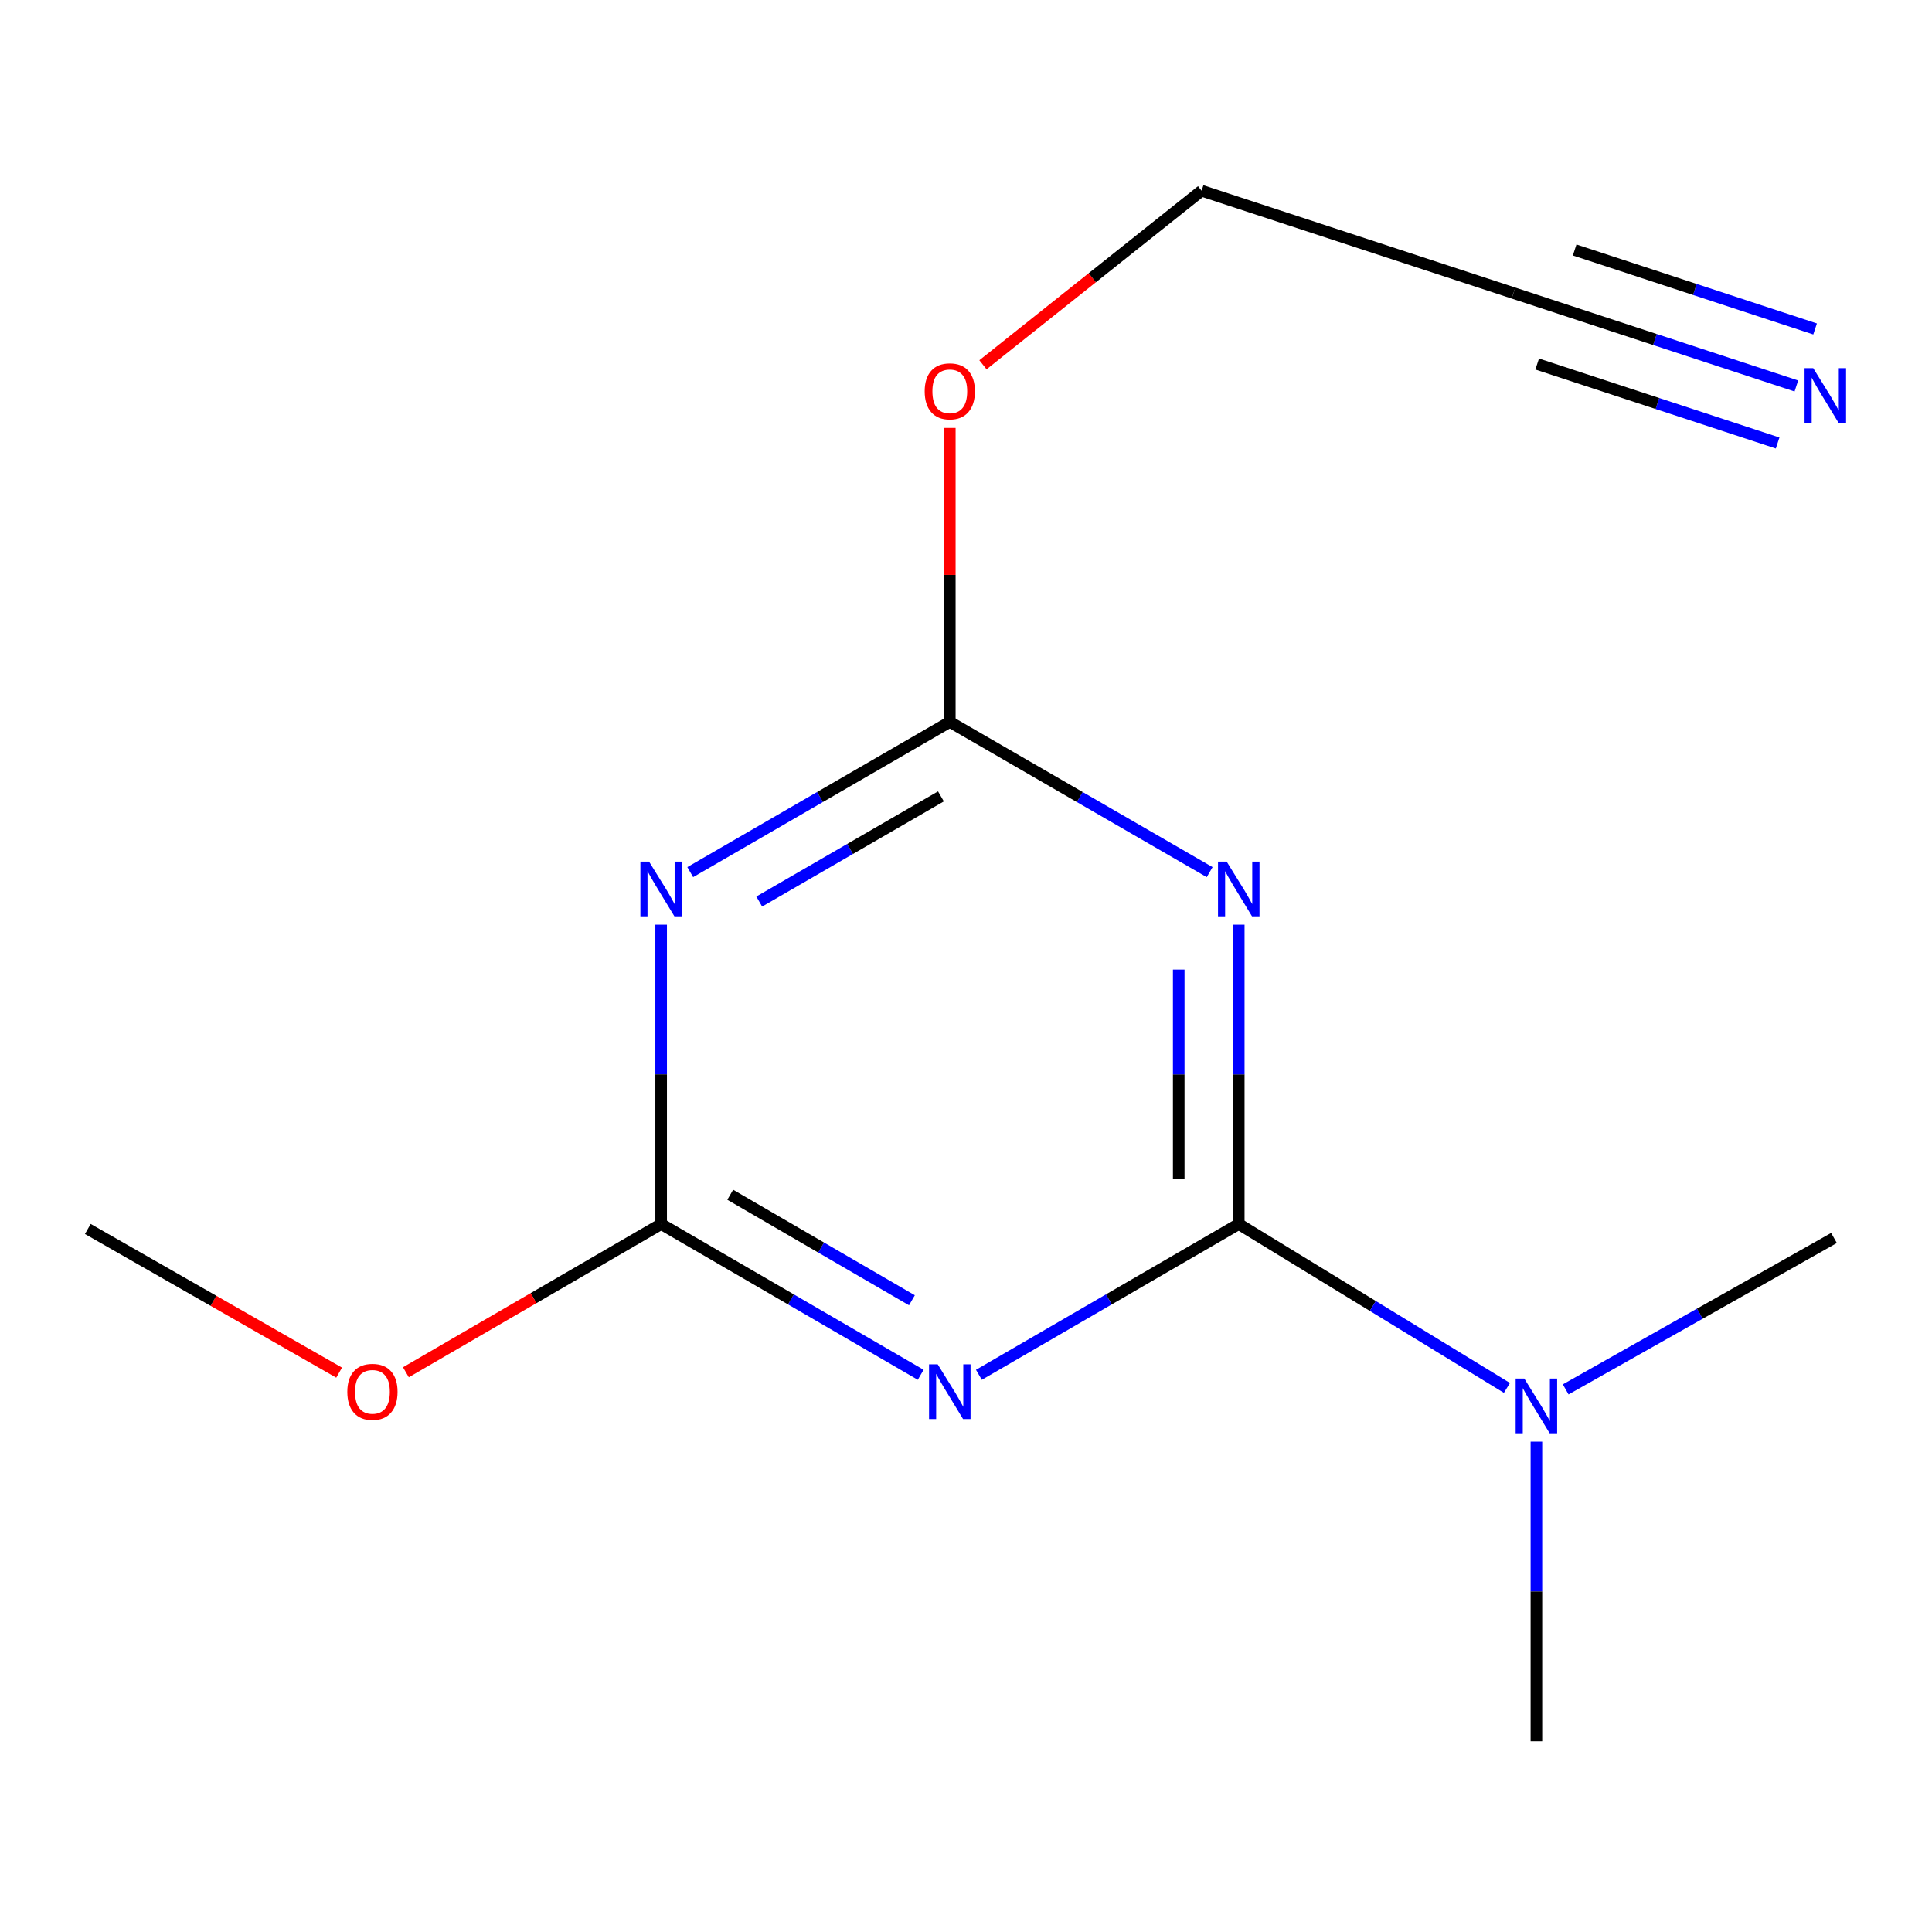 <?xml version='1.0' encoding='iso-8859-1'?>
<svg version='1.1' baseProfile='full'
              xmlns='http://www.w3.org/2000/svg'
                      xmlns:rdkit='http://www.rdkit.org/xml'
                      xmlns:xlink='http://www.w3.org/1999/xlink'
                  xml:space='preserve'
width='1000px' height='1000px' viewBox='0 0 1000 1000'>
<!-- END OF HEADER -->
<rect style='opacity:1.0;fill:#FFFFFF;stroke:none' width='1000' height='1000' x='0' y='0'> </rect>
<path class='bond-0' d='M 641.175,633.56 L 641.175,556.092' style='fill:none;fill-rule:evenodd;stroke:#000000;stroke-width:6px;stroke-linecap:butt;stroke-linejoin:miter;stroke-opacity:1' />
<path class='bond-0' d='M 641.175,556.092 L 641.175,478.625' style='fill:none;fill-rule:evenodd;stroke:#0000FF;stroke-width:6px;stroke-linecap:butt;stroke-linejoin:miter;stroke-opacity:1' />
<path class='bond-0' d='M 610.106,610.32 L 610.106,556.092' style='fill:none;fill-rule:evenodd;stroke:#000000;stroke-width:6px;stroke-linecap:butt;stroke-linejoin:miter;stroke-opacity:1' />
<path class='bond-0' d='M 610.106,556.092 L 610.106,501.865' style='fill:none;fill-rule:evenodd;stroke:#0000FF;stroke-width:6px;stroke-linecap:butt;stroke-linejoin:miter;stroke-opacity:1' />
<path class='bond-1' d='M 641.175,633.56 L 573.926,672.582' style='fill:none;fill-rule:evenodd;stroke:#000000;stroke-width:6px;stroke-linecap:butt;stroke-linejoin:miter;stroke-opacity:1' />
<path class='bond-1' d='M 573.926,672.582 L 506.678,711.604' style='fill:none;fill-rule:evenodd;stroke:#0000FF;stroke-width:6px;stroke-linecap:butt;stroke-linejoin:miter;stroke-opacity:1' />
<path class='bond-6' d='M 641.175,633.56 L 710.58,675.976' style='fill:none;fill-rule:evenodd;stroke:#000000;stroke-width:6px;stroke-linecap:butt;stroke-linejoin:miter;stroke-opacity:1' />
<path class='bond-6' d='M 710.58,675.976 L 779.986,718.392' style='fill:none;fill-rule:evenodd;stroke:#0000FF;stroke-width:6px;stroke-linecap:butt;stroke-linejoin:miter;stroke-opacity:1' />
<path class='bond-4' d='M 626.116,451.422 L 558.865,412.538' style='fill:none;fill-rule:evenodd;stroke:#0000FF;stroke-width:6px;stroke-linecap:butt;stroke-linejoin:miter;stroke-opacity:1' />
<path class='bond-4' d='M 558.865,412.538 L 491.615,373.655' style='fill:none;fill-rule:evenodd;stroke:#000000;stroke-width:6px;stroke-linecap:butt;stroke-linejoin:miter;stroke-opacity:1' />
<path class='bond-3' d='M 476.555,711.597 L 409.383,672.578' style='fill:none;fill-rule:evenodd;stroke:#0000FF;stroke-width:6px;stroke-linecap:butt;stroke-linejoin:miter;stroke-opacity:1' />
<path class='bond-3' d='M 409.383,672.578 L 342.21,633.56' style='fill:none;fill-rule:evenodd;stroke:#000000;stroke-width:6px;stroke-linecap:butt;stroke-linejoin:miter;stroke-opacity:1' />
<path class='bond-3' d='M 472.008,673.026 L 424.988,645.713' style='fill:none;fill-rule:evenodd;stroke:#0000FF;stroke-width:6px;stroke-linecap:butt;stroke-linejoin:miter;stroke-opacity:1' />
<path class='bond-3' d='M 424.988,645.713 L 377.967,618.4' style='fill:none;fill-rule:evenodd;stroke:#000000;stroke-width:6px;stroke-linecap:butt;stroke-linejoin:miter;stroke-opacity:1' />
<path class='bond-2' d='M 342.21,478.625 L 342.21,556.092' style='fill:none;fill-rule:evenodd;stroke:#0000FF;stroke-width:6px;stroke-linecap:butt;stroke-linejoin:miter;stroke-opacity:1' />
<path class='bond-2' d='M 342.21,556.092 L 342.21,633.56' style='fill:none;fill-rule:evenodd;stroke:#000000;stroke-width:6px;stroke-linecap:butt;stroke-linejoin:miter;stroke-opacity:1' />
<path class='bond-14' d='M 357.266,451.415 L 424.44,412.535' style='fill:none;fill-rule:evenodd;stroke:#0000FF;stroke-width:6px;stroke-linecap:butt;stroke-linejoin:miter;stroke-opacity:1' />
<path class='bond-14' d='M 424.44,412.535 L 491.615,373.655' style='fill:none;fill-rule:evenodd;stroke:#000000;stroke-width:6px;stroke-linecap:butt;stroke-linejoin:miter;stroke-opacity:1' />
<path class='bond-14' d='M 392.981,466.64 L 440.003,439.424' style='fill:none;fill-rule:evenodd;stroke:#0000FF;stroke-width:6px;stroke-linecap:butt;stroke-linejoin:miter;stroke-opacity:1' />
<path class='bond-14' d='M 440.003,439.424 L 487.026,412.208' style='fill:none;fill-rule:evenodd;stroke:#000000;stroke-width:6px;stroke-linecap:butt;stroke-linejoin:miter;stroke-opacity:1' />
<path class='bond-9' d='M 342.21,633.56 L 276.15,671.923' style='fill:none;fill-rule:evenodd;stroke:#000000;stroke-width:6px;stroke-linecap:butt;stroke-linejoin:miter;stroke-opacity:1' />
<path class='bond-9' d='M 276.15,671.923 L 210.091,710.286' style='fill:none;fill-rule:evenodd;stroke:#FF0000;stroke-width:6px;stroke-linecap:butt;stroke-linejoin:miter;stroke-opacity:1' />
<path class='bond-8' d='M 491.615,373.655 L 491.615,297.581' style='fill:none;fill-rule:evenodd;stroke:#000000;stroke-width:6px;stroke-linecap:butt;stroke-linejoin:miter;stroke-opacity:1' />
<path class='bond-8' d='M 491.615,297.581 L 491.615,221.508' style='fill:none;fill-rule:evenodd;stroke:#FF0000;stroke-width:6px;stroke-linecap:butt;stroke-linejoin:miter;stroke-opacity:1' />
<path class='bond-5' d='M 929.795,199.788 L 856.589,175.738' style='fill:none;fill-rule:evenodd;stroke:#0000FF;stroke-width:6px;stroke-linecap:butt;stroke-linejoin:miter;stroke-opacity:1' />
<path class='bond-5' d='M 856.589,175.738 L 783.382,151.688' style='fill:none;fill-rule:evenodd;stroke:#000000;stroke-width:6px;stroke-linecap:butt;stroke-linejoin:miter;stroke-opacity:1' />
<path class='bond-5' d='M 939.492,170.272 L 877.266,149.829' style='fill:none;fill-rule:evenodd;stroke:#0000FF;stroke-width:6px;stroke-linecap:butt;stroke-linejoin:miter;stroke-opacity:1' />
<path class='bond-5' d='M 877.266,149.829 L 815.041,129.387' style='fill:none;fill-rule:evenodd;stroke:#000000;stroke-width:6px;stroke-linecap:butt;stroke-linejoin:miter;stroke-opacity:1' />
<path class='bond-5' d='M 920.098,229.305 L 857.873,208.862' style='fill:none;fill-rule:evenodd;stroke:#0000FF;stroke-width:6px;stroke-linecap:butt;stroke-linejoin:miter;stroke-opacity:1' />
<path class='bond-5' d='M 857.873,208.862 L 795.647,188.42' style='fill:none;fill-rule:evenodd;stroke:#000000;stroke-width:6px;stroke-linecap:butt;stroke-linejoin:miter;stroke-opacity:1' />
<path class='bond-11' d='M 795.24,746.214 L 795.24,823.749' style='fill:none;fill-rule:evenodd;stroke:#0000FF;stroke-width:6px;stroke-linecap:butt;stroke-linejoin:miter;stroke-opacity:1' />
<path class='bond-11' d='M 795.24,823.749 L 795.24,901.283' style='fill:none;fill-rule:evenodd;stroke:#000000;stroke-width:6px;stroke-linecap:butt;stroke-linejoin:miter;stroke-opacity:1' />
<path class='bond-12' d='M 810.401,719.157 L 879.836,679.966' style='fill:none;fill-rule:evenodd;stroke:#0000FF;stroke-width:6px;stroke-linecap:butt;stroke-linejoin:miter;stroke-opacity:1' />
<path class='bond-12' d='M 879.836,679.966 L 949.27,640.775' style='fill:none;fill-rule:evenodd;stroke:#000000;stroke-width:6px;stroke-linecap:butt;stroke-linejoin:miter;stroke-opacity:1' />
<path class='bond-7' d='M 783.382,151.688 L 621.947,98.716' style='fill:none;fill-rule:evenodd;stroke:#000000;stroke-width:6px;stroke-linecap:butt;stroke-linejoin:miter;stroke-opacity:1' />
<path class='bond-10' d='M 508.779,188.804 L 565.363,143.76' style='fill:none;fill-rule:evenodd;stroke:#FF0000;stroke-width:6px;stroke-linecap:butt;stroke-linejoin:miter;stroke-opacity:1' />
<path class='bond-10' d='M 565.363,143.76 L 621.947,98.716' style='fill:none;fill-rule:evenodd;stroke:#000000;stroke-width:6px;stroke-linecap:butt;stroke-linejoin:miter;stroke-opacity:1' />
<path class='bond-13' d='M 175.528,710.486 L 110.491,673.3' style='fill:none;fill-rule:evenodd;stroke:#FF0000;stroke-width:6px;stroke-linecap:butt;stroke-linejoin:miter;stroke-opacity:1' />
<path class='bond-13' d='M 110.491,673.3 L 45.455,636.114' style='fill:none;fill-rule:evenodd;stroke:#000000;stroke-width:6px;stroke-linecap:butt;stroke-linejoin:miter;stroke-opacity:1' />
<path  class='atom-1' d='M 634.915 445.969
L 644.195 460.969
Q 645.115 462.449, 646.595 465.129
Q 648.075 467.809, 648.155 467.969
L 648.155 445.969
L 651.915 445.969
L 651.915 474.289
L 648.035 474.289
L 638.075 457.889
Q 636.915 455.969, 635.675 453.769
Q 634.475 451.569, 634.115 450.889
L 634.115 474.289
L 630.435 474.289
L 630.435 445.969
L 634.915 445.969
' fill='#0000FF'/>
<path  class='atom-2' d='M 485.355 706.184
L 494.635 721.184
Q 495.555 722.664, 497.035 725.344
Q 498.515 728.024, 498.595 728.184
L 498.595 706.184
L 502.355 706.184
L 502.355 734.504
L 498.475 734.504
L 488.515 718.104
Q 487.355 716.184, 486.115 713.984
Q 484.915 711.784, 484.555 711.104
L 484.555 734.504
L 480.875 734.504
L 480.875 706.184
L 485.355 706.184
' fill='#0000FF'/>
<path  class='atom-3' d='M 335.95 445.969
L 345.23 460.969
Q 346.15 462.449, 347.63 465.129
Q 349.11 467.809, 349.19 467.969
L 349.19 445.969
L 352.95 445.969
L 352.95 474.289
L 349.07 474.289
L 339.11 457.889
Q 337.95 455.969, 336.71 453.769
Q 335.51 451.569, 335.15 450.889
L 335.15 474.289
L 331.47 474.289
L 331.47 445.969
L 335.95 445.969
' fill='#0000FF'/>
<path  class='atom-6' d='M 938.522 190.552
L 947.802 205.552
Q 948.722 207.032, 950.202 209.712
Q 951.682 212.392, 951.762 212.552
L 951.762 190.552
L 955.522 190.552
L 955.522 218.872
L 951.642 218.872
L 941.682 202.472
Q 940.522 200.552, 939.282 198.352
Q 938.082 196.152, 937.722 195.472
L 937.722 218.872
L 934.042 218.872
L 934.042 190.552
L 938.522 190.552
' fill='#0000FF'/>
<path  class='atom-7' d='M 788.98 713.554
L 798.26 728.554
Q 799.18 730.034, 800.66 732.714
Q 802.14 735.394, 802.22 735.554
L 802.22 713.554
L 805.98 713.554
L 805.98 741.874
L 802.1 741.874
L 792.14 725.474
Q 790.98 723.554, 789.74 721.354
Q 788.54 719.154, 788.18 718.474
L 788.18 741.874
L 784.5 741.874
L 784.5 713.554
L 788.98 713.554
' fill='#0000FF'/>
<path  class='atom-9' d='M 478.615 202.548
Q 478.615 195.748, 481.975 191.948
Q 485.335 188.148, 491.615 188.148
Q 497.895 188.148, 501.255 191.948
Q 504.615 195.748, 504.615 202.548
Q 504.615 209.428, 501.215 213.348
Q 497.815 217.228, 491.615 217.228
Q 485.375 217.228, 481.975 213.348
Q 478.615 209.468, 478.615 202.548
M 491.615 214.028
Q 495.935 214.028, 498.255 211.148
Q 500.615 208.228, 500.615 202.548
Q 500.615 196.988, 498.255 194.188
Q 495.935 191.348, 491.615 191.348
Q 487.295 191.348, 484.935 194.148
Q 482.615 196.948, 482.615 202.548
Q 482.615 208.268, 484.935 211.148
Q 487.295 214.028, 491.615 214.028
' fill='#FF0000'/>
<path  class='atom-10' d='M 179.771 720.424
Q 179.771 713.624, 183.131 709.824
Q 186.491 706.024, 192.771 706.024
Q 199.051 706.024, 202.411 709.824
Q 205.771 713.624, 205.771 720.424
Q 205.771 727.304, 202.371 731.224
Q 198.971 735.104, 192.771 735.104
Q 186.531 735.104, 183.131 731.224
Q 179.771 727.344, 179.771 720.424
M 192.771 731.904
Q 197.091 731.904, 199.411 729.024
Q 201.771 726.104, 201.771 720.424
Q 201.771 714.864, 199.411 712.064
Q 197.091 709.224, 192.771 709.224
Q 188.451 709.224, 186.091 712.024
Q 183.771 714.824, 183.771 720.424
Q 183.771 726.144, 186.091 729.024
Q 188.451 731.904, 192.771 731.904
' fill='#FF0000'/>
</svg>
